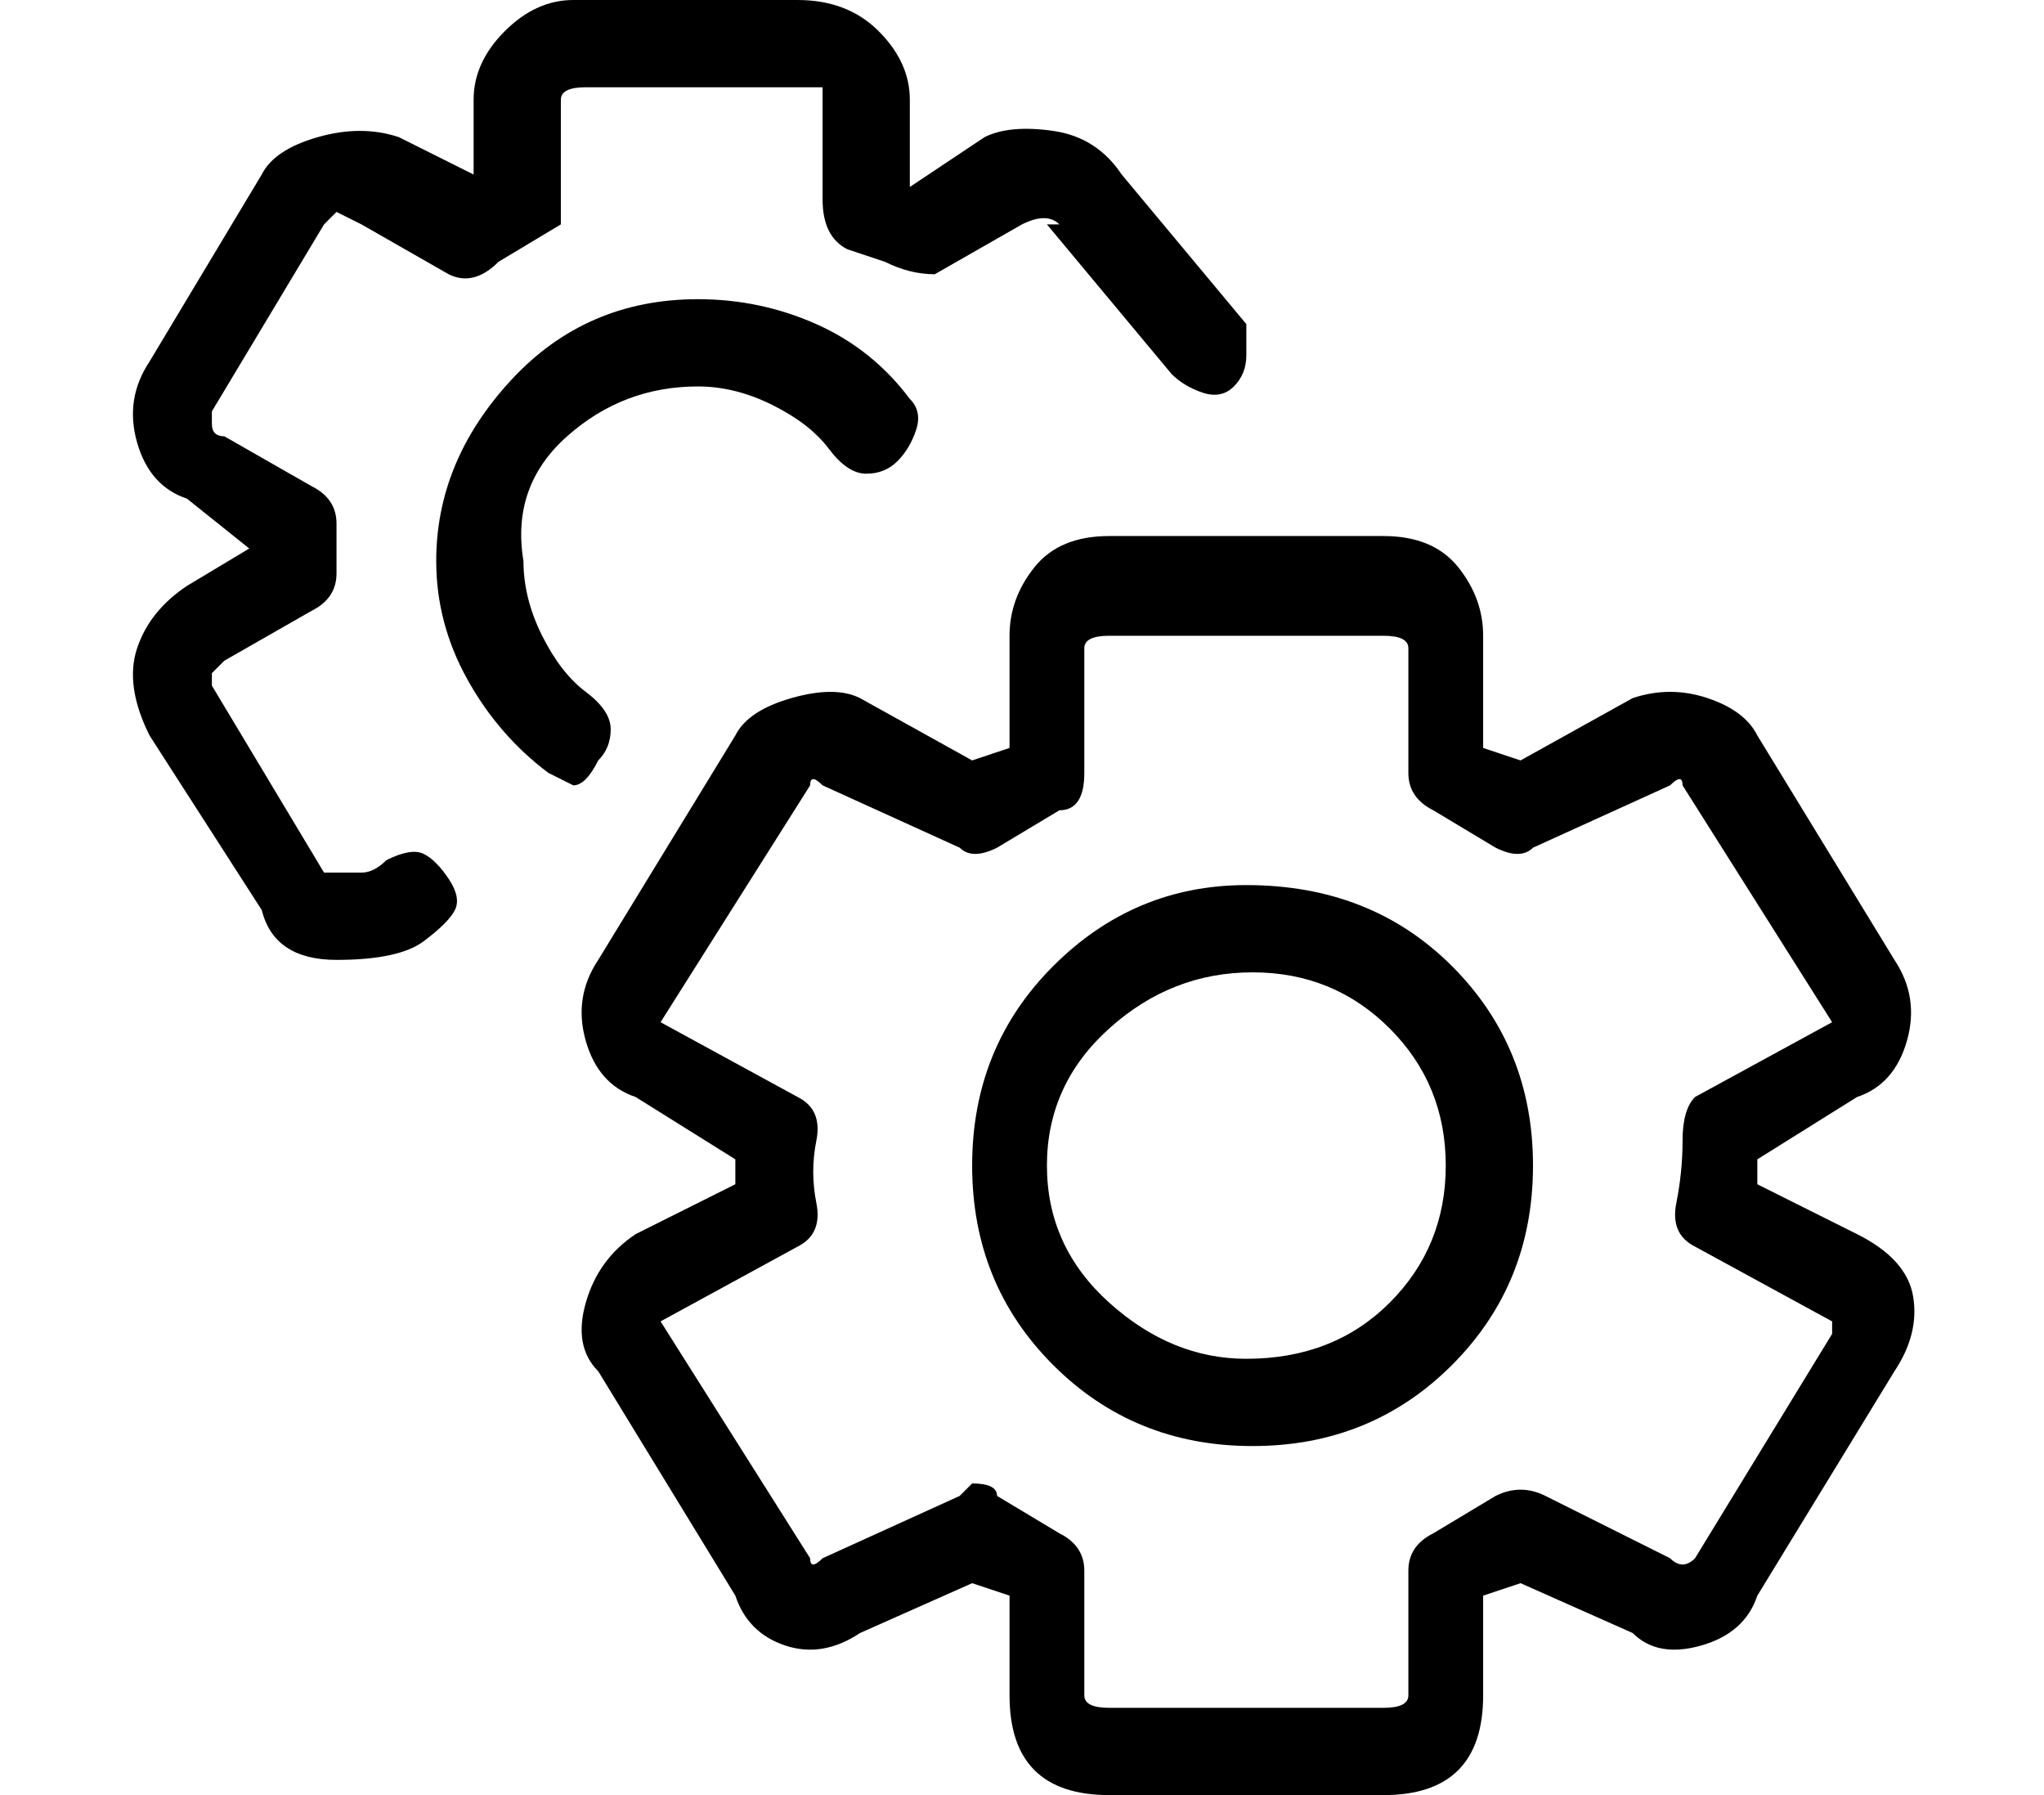 <?xml version="1.0" standalone="no"?>
<!DOCTYPE svg PUBLIC "-//W3C//DTD SVG 1.1//EN" "http://www.w3.org/Graphics/SVG/1.1/DTD/svg11.dtd" >
<svg xmlns="http://www.w3.org/2000/svg" xmlns:xlink="http://www.w3.org/1999/xlink" version="1.1" viewBox="-10 0 164 144">
   <path fill="currentColor"
d="M90 71q-9 0 -15.5 6.5t-6.5 16t6.5 16t16 6.5t16 -6.5t6.5 -16t-6.5 -16t-16.5 -6.5zM90 109q-6 0 -11 -4.5t-5 -11t5 -11t11.5 -4.5t11 4.5t4.5 11t-4.5 11t-11.5 4.5zM139 99l-8 -4v-2l8 -5q3 -1 4 -4.5t-1 -6.5l-11 -18q-1 -2 -4 -3t-6 0l-9 5l-3 -1v-9q0 -3 -2 -5.5
t-6 -2.5h-22q-4 0 -6 2.5t-2 5.5v9l-3 1l-9 -5q-2 -1 -5.5 0t-4.5 3l-11 18q-2 3 -1 6.5t4 4.5l8 5v2l-8 4q-3 2 -4 5.5t1 5.5l11 18q1 3 4 4t6 -1l9 -4l3 1v8q0 4 2 6t6 2h22q4 0 6 -2t2 -6v-8l3 -1l9 4q2 2 5.5 1t4.5 -4l11 -18q2 -3 1.5 -6t-4.5 -5zM137 107l-11 18
q-1 1 -2 0l-10 -5q-2 -1 -4 0l-5 3q-2 1 -2 3v10q0 1 -2 1h-22q-2 0 -2 -1v-10q0 -2 -2 -3l-5 -3q0 -1 -2 -1l-1 1l-11 5q-1 1 -1 0l-12 -19l11 -6q2 -1 1.5 -3.5t0 -5t-1.5 -3.5l-11 -6l12 -19q0 -1 1 0l11 5q1 1 3 0l5 -3q2 0 2 -3v-10q0 -1 2 -1h22q2 0 2 1v10q0 2 2 3
l5 3q2 1 3 0l11 -5q1 -1 1 0l12 19l-11 6q-1 1 -1 3.5t-0.5 5t1.5 3.5l11 6v1zM21 69q-1 1 -2 1h-3l-9 -15v-1l1 -1l7 -4q2 -1 2 -3v-4q0 -2 -2 -3l-7 -4q-1 0 -1 -1v-1l9 -15l1 -1l2 1l7 4q2 1 4 -1l5 -3v-2v-8q0 -1 2 -1h17h2v1v8q0 3 2 4l3 1q2 1 4 1l7 -4q2 -1 3 0h-1
l10 12q1 1 2.5 1.5t2.5 -0.5t1 -2.5v-2.5l-10 -12q-2 -3 -5.5 -3.5t-5.5 0.5l-6 4v-7q0 -3 -2.5 -5.5t-6.5 -2.5h-18q-3 0 -5.5 2.5t-2.5 5.5v6l-6 -3q-3 -1 -6.5 0t-4.5 3l-9 15q-2 3 -1 6.5t4 4.5l5 4l-5 3q-3 2 -4 5t1 7l9 14q1 4 6 4t7 -1.5t2.5 -2.5t-0.5 -2.5t-2 -2
t-3 0.5zM38 61q1 -1 1 -2.5t-2 -3t-3.5 -4.5t-1.5 -6q-1 -6 3.5 -10t10.5 -4q3 0 6 1.5t4.5 3.5t3 2t2.5 -1t1.5 -2.5t-0.5 -2.5q-3 -4 -7.5 -6t-9.5 -2q-9 0 -15 6.5t-6 14.5q0 5 2.5 9.5t6.5 7.5l2 1q1 0 2 -2z" />
</svg>

